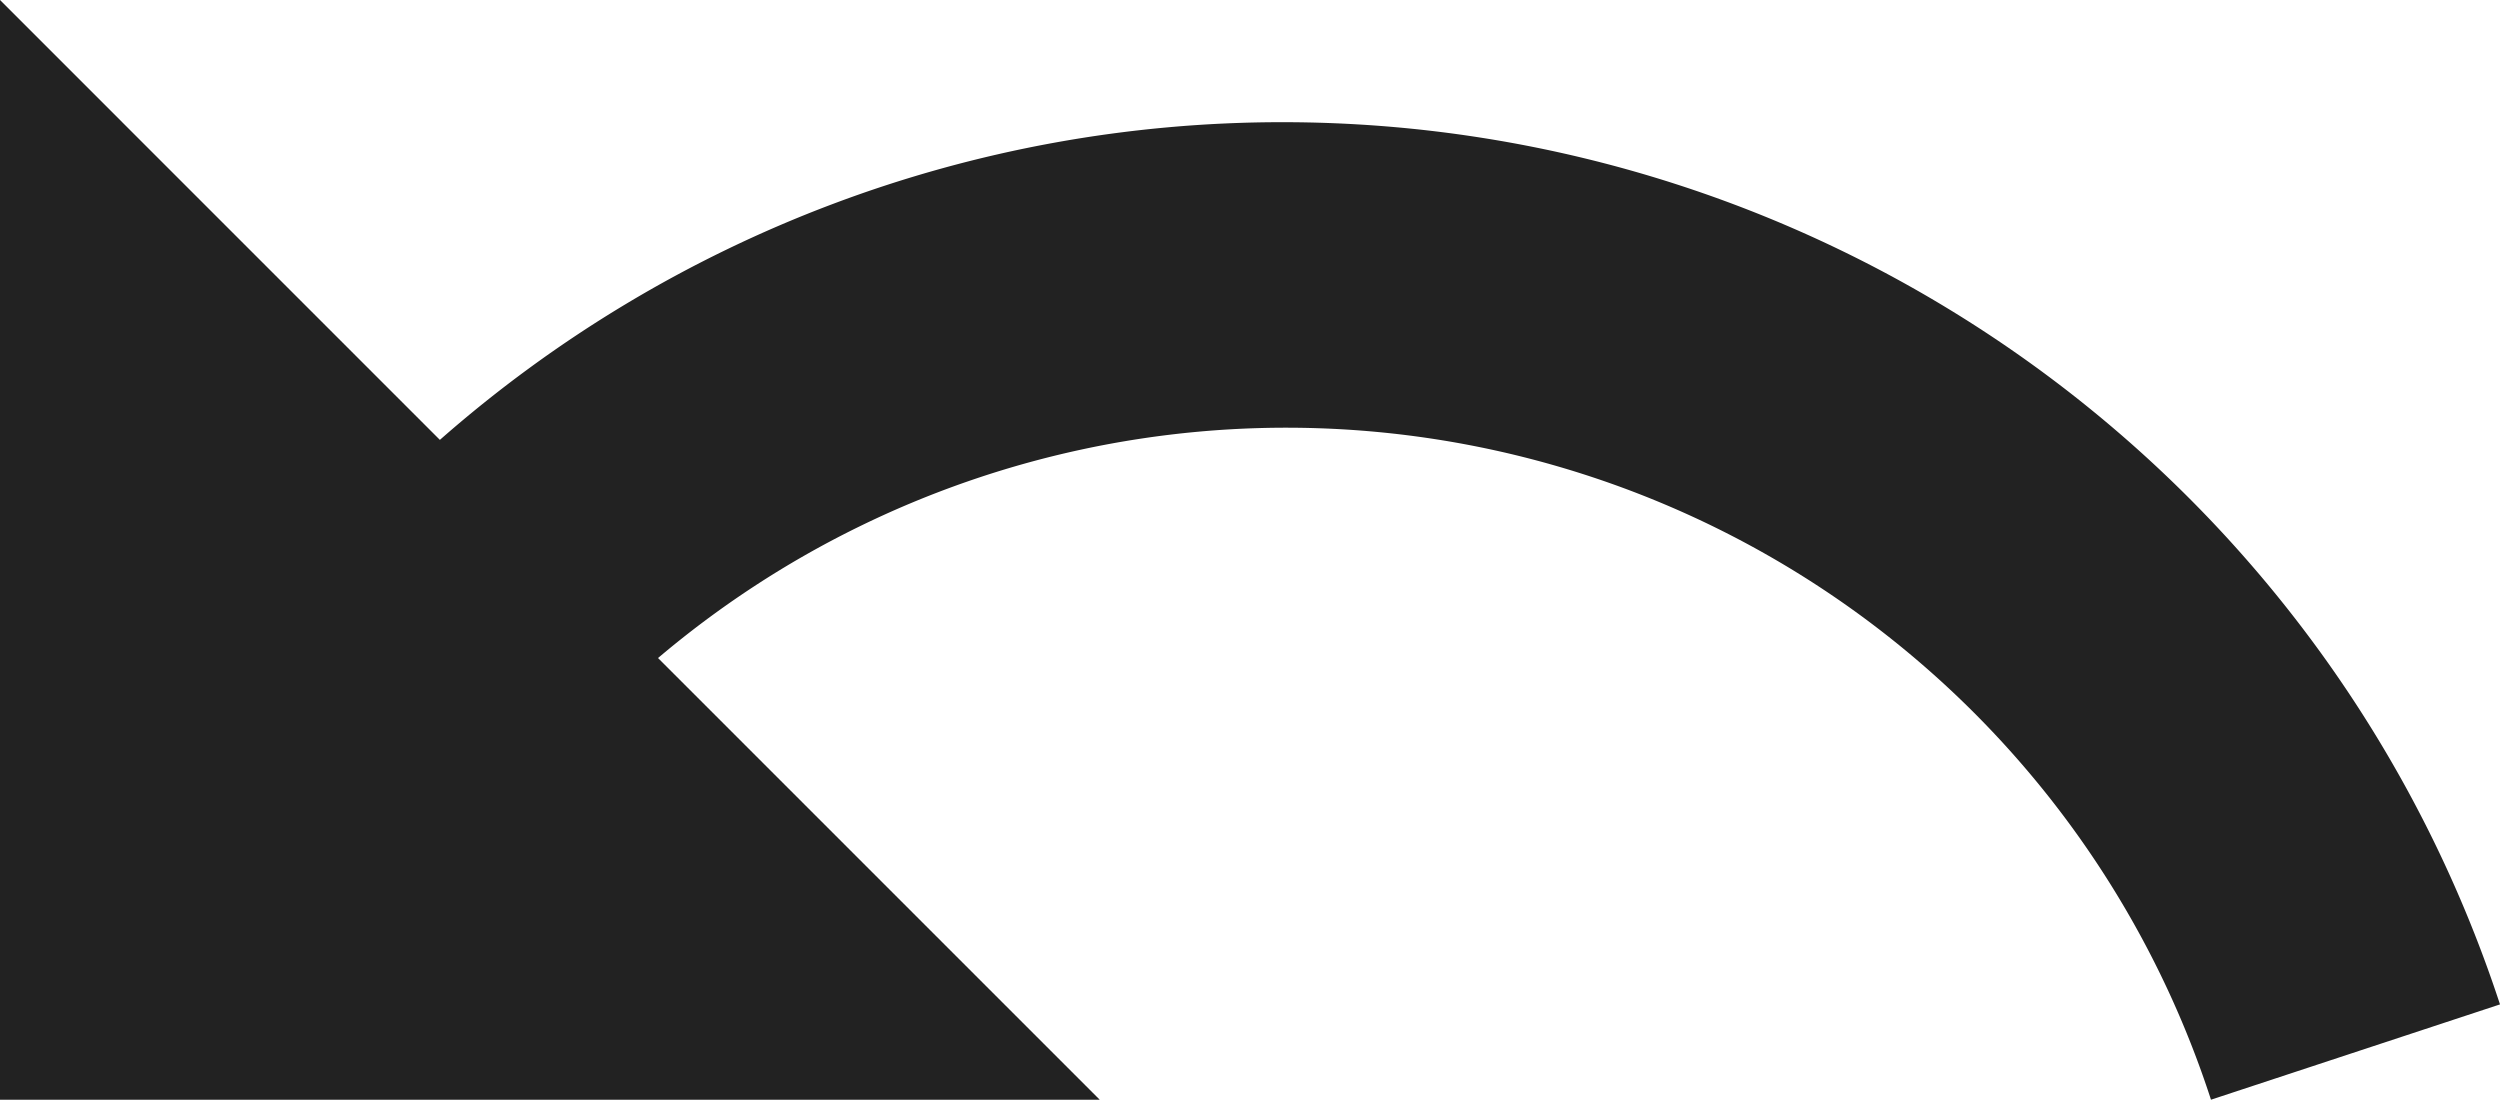 <svg xmlns="http://www.w3.org/2000/svg" width="15.345" height="6.75" viewBox="0 0 15.345 6.75">
  <path id="パス_367" data-name="パス 367" d="M11.875,14.75A7.829,7.829,0,0,0,6.7,16.7L4,14v6.75h6.75L8.039,18.039a5.967,5.967,0,0,1,9.532,2.711l1.774-.585A7.865,7.865,0,0,0,11.875,14.75Z" transform="translate(-4 -14)" fill="#222"/>
</svg>
